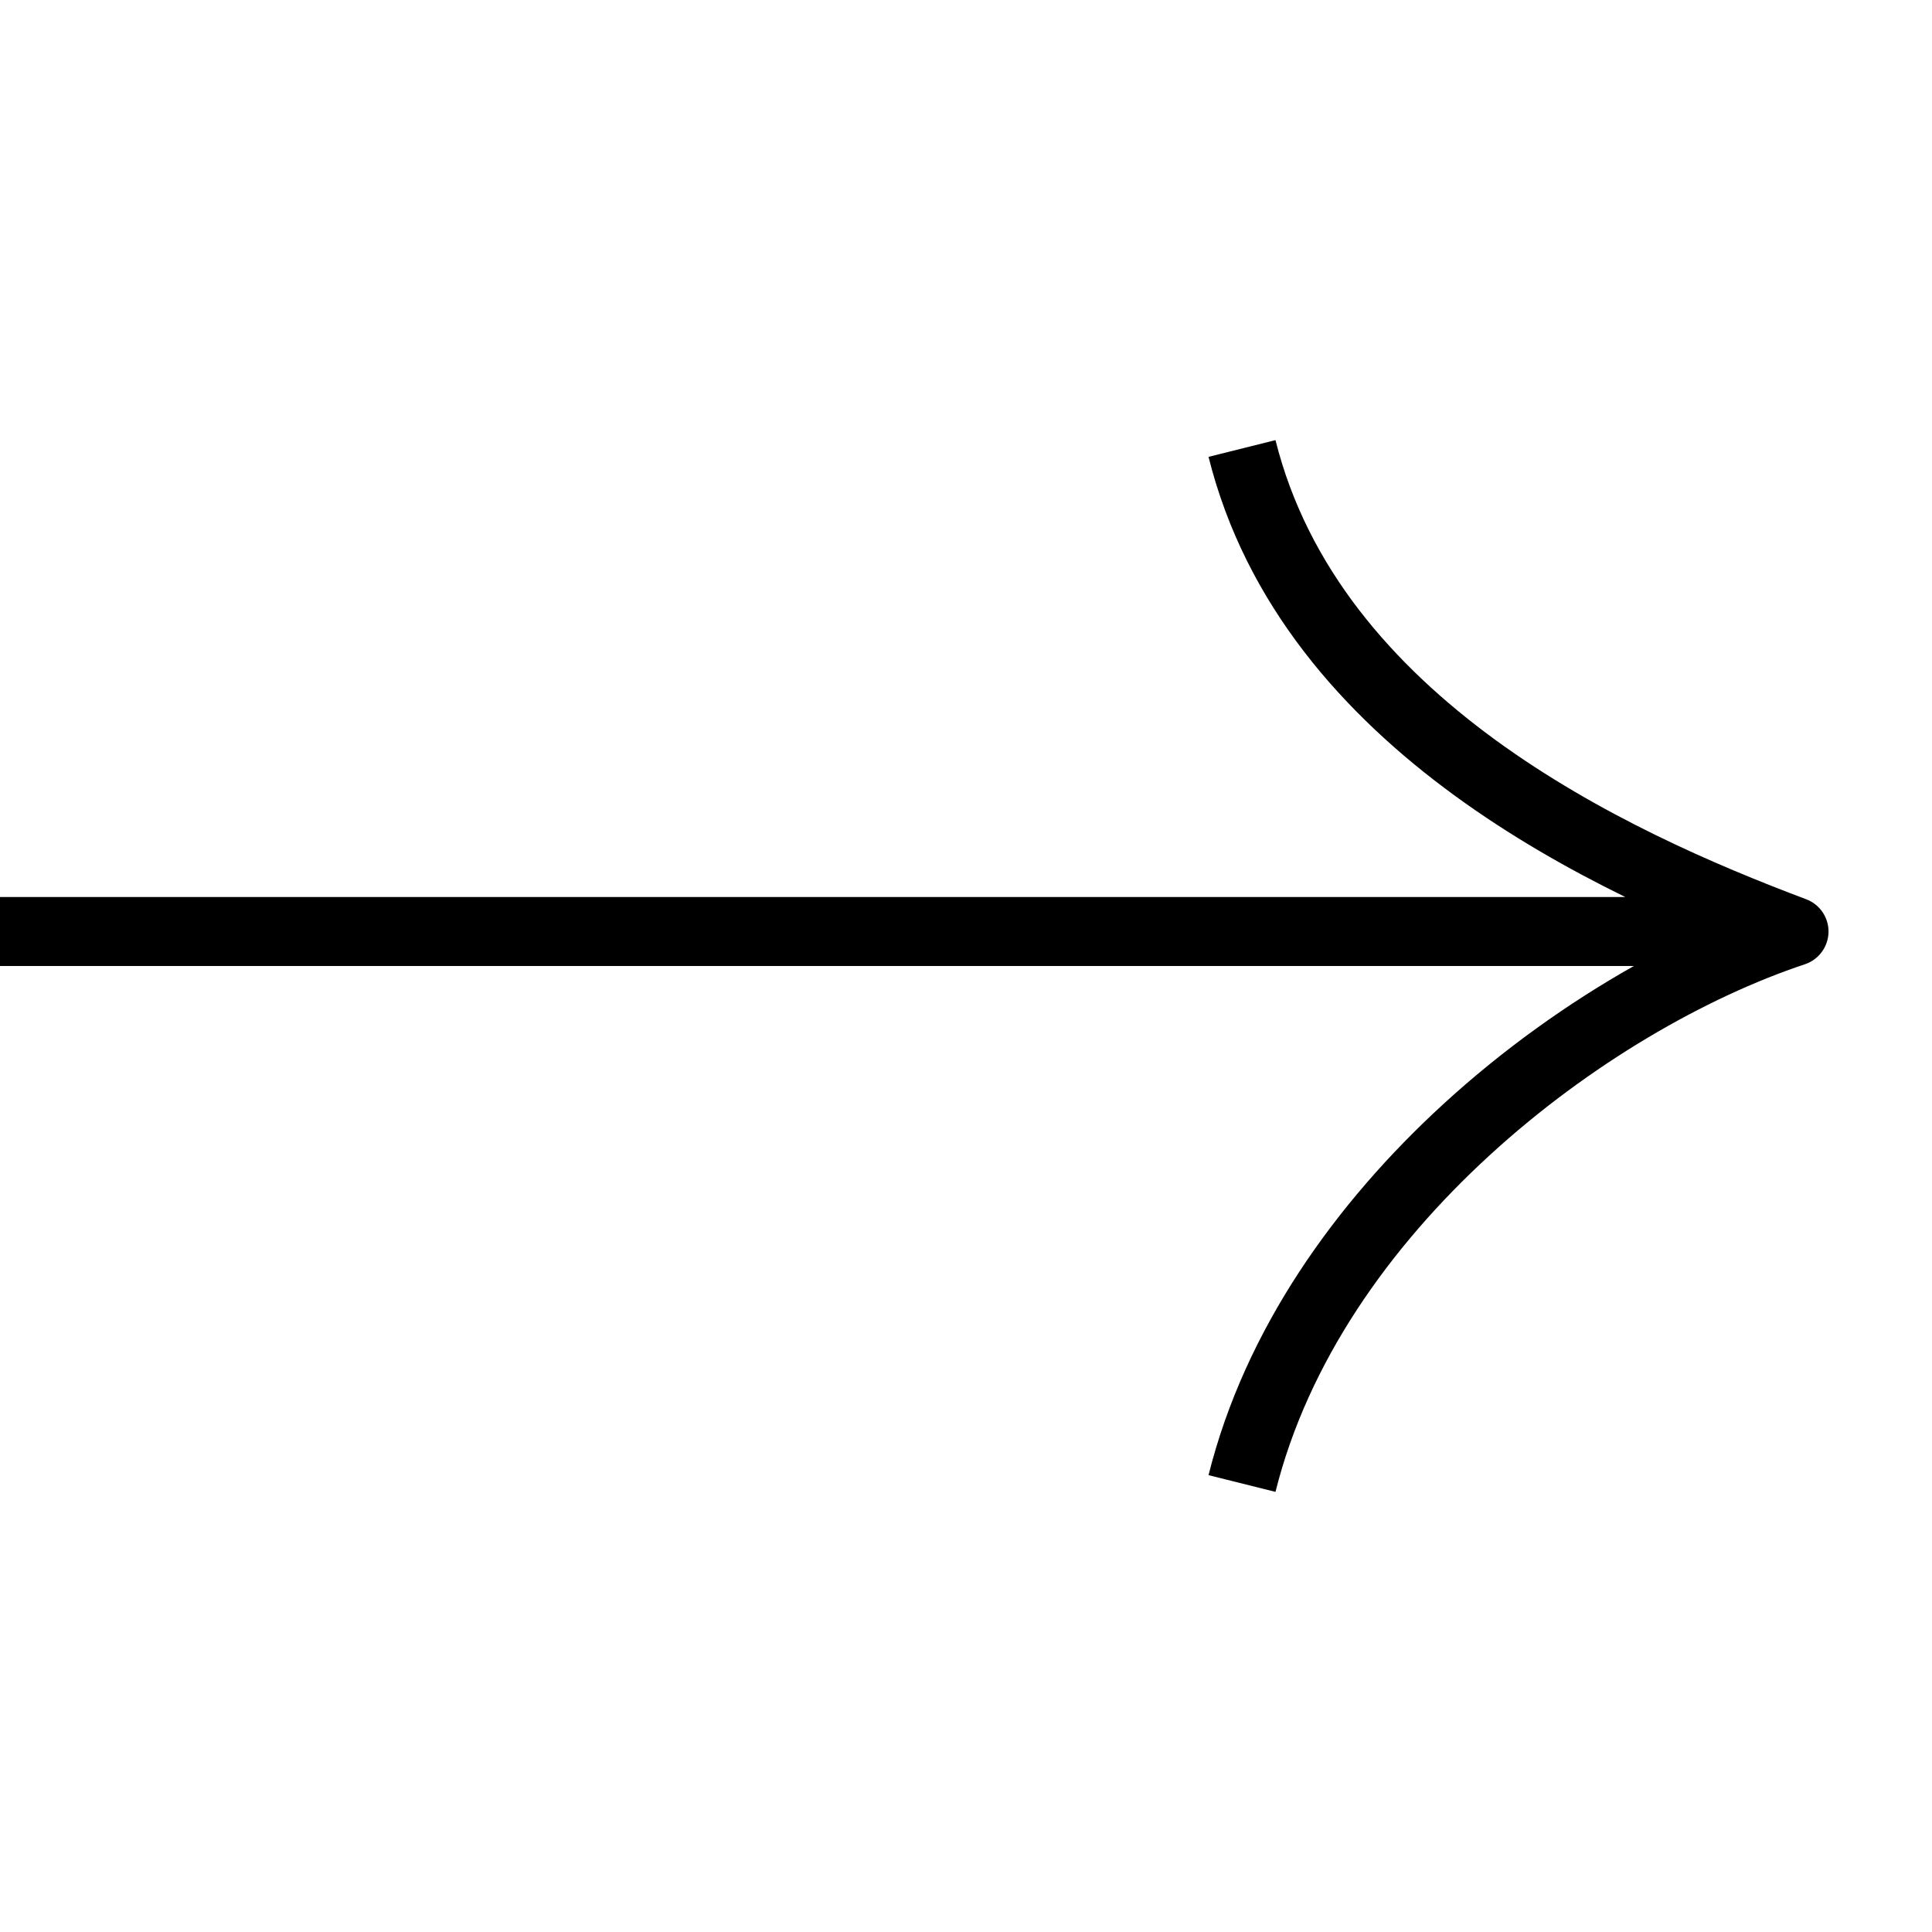 <svg width="32" height="32" viewBox="0 0 32 32" fill="none" xmlns="http://www.w3.org/2000/svg">
<g clip-path="url(#clip0_2643_2239)">
<path fill-rule="evenodd" clip-rule="evenodd" d="M20.017 7.567C20.632 10.028 22.266 11.844 24.092 13.176C25.007 13.844 25.981 14.398 26.919 14.857H0V16H27.062C25.981 16.609 24.893 17.382 23.9 18.293C22.13 19.916 20.623 22.008 20.017 24.433L21.126 24.71C21.662 22.564 23.013 20.656 24.672 19.136C26.33 17.615 28.261 16.515 29.895 15.971C30.125 15.894 30.281 15.681 30.286 15.439C30.29 15.197 30.142 14.979 29.915 14.894C28.408 14.328 26.465 13.493 24.765 12.253C23.067 11.013 21.654 9.401 21.126 7.29L20.017 7.567Z" fill="black"/>
</g>
<defs>
<clipPath id="clip0_2643_2239">
<rect width="32" height="32" fill="white"/>
</clipPath>
</defs>
</svg>
